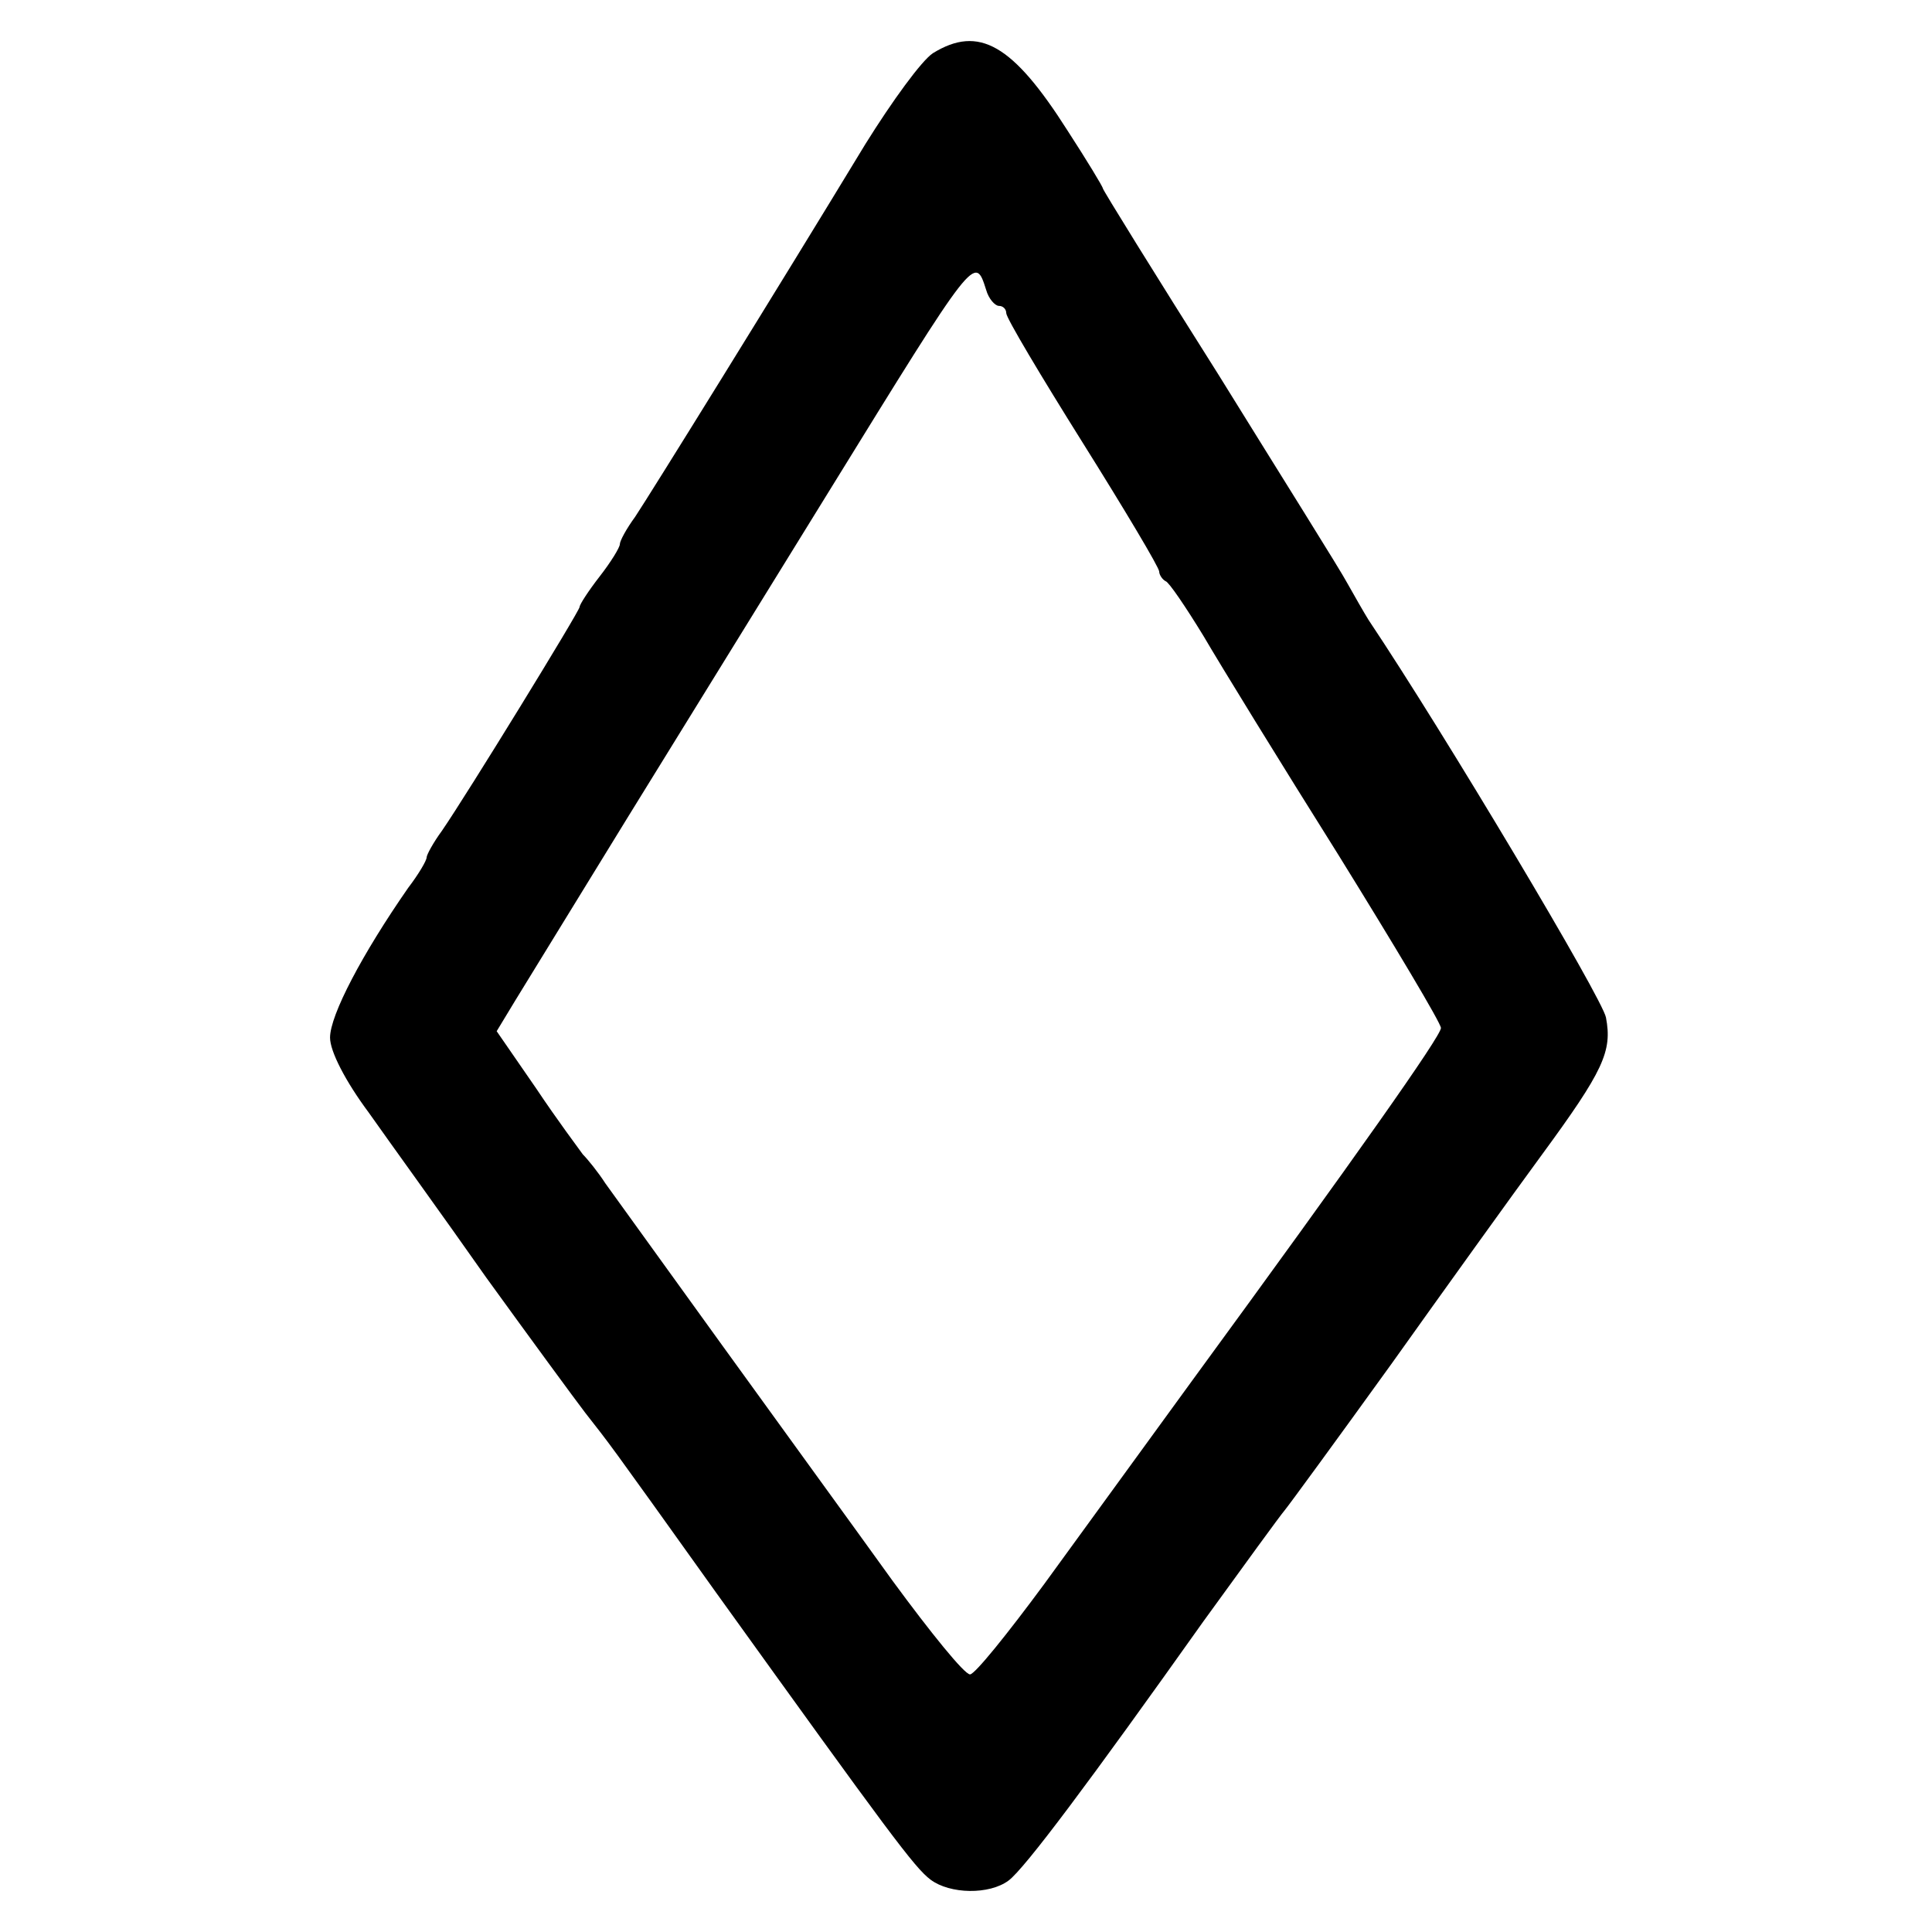 <?xml version="1.0" standalone="no"?>
<!DOCTYPE svg PUBLIC "-//W3C//DTD SVG 20010904//EN"
 "http://www.w3.org/TR/2001/REC-SVG-20010904/DTD/svg10.dtd">
<svg version="1.0" xmlns="http://www.w3.org/2000/svg"
 width="240pt" height="240pt" viewBox="0 0 240 240"
 preserveAspectRatio="xMidYMid meet">

<g transform="translate(0,240) scale(0.1,-0.1)"
fill="#000000" stroke="none">
<path d="M1159 2334 c-14 -9 -51 -60 -84 -113 -111 -183 -268 -436 -286 -463
-11 -15 -19 -30 -19 -34 0 -4 -11 -22 -25 -40 -14 -18 -25 -35 -25 -38 0 -5
-140 -233 -171 -278 -11 -15 -19 -30 -19 -33 0 -4 -10 -21 -23 -38 -57 -82
-97 -158 -97 -186 0 -17 19 -54 48 -93 26 -37 92 -128 146 -205 55 -76 110
-151 123 -168 32 -41 23 -28 163 -224 215 -299 246 -341 266 -356 24 -18 73
-19 97 -1 20 15 100 122 242 322 50 69 95 131 101 138 5 6 65 88 132 181 67
94 151 211 187 260 77 105 88 129 80 171 -4 23 -200 352 -295 494 -5 8 -17 29
-26 45 -9 17 -82 133 -160 259 -79 125 -144 230 -144 232 0 2 -20 35 -44 72
-68 107 -110 131 -167 96z m66 -294 c3 -11 11 -20 16 -20 5 0 9 -4 9 -9 0 -6
43 -78 95 -161 52 -83 95 -155 95 -160 0 -4 4 -10 8 -12 4 -1 25 -32 47 -68
21 -36 96 -158 167 -271 70 -113 128 -210 128 -216 0 -10 -105 -159 -309 -438
-56 -77 -139 -191 -184 -253 -45 -61 -86 -112 -92 -112 -7 0 -49 52 -96 116
-46 64 -142 196 -212 293 -70 97 -135 187 -145 201 -9 14 -22 30 -28 36 -5 7
-32 43 -58 82 l-49 71 23 38 c13 21 76 124 140 228 65 105 177 287 250 405
182 295 181 294 195 250z"/>
</g>
</svg>
